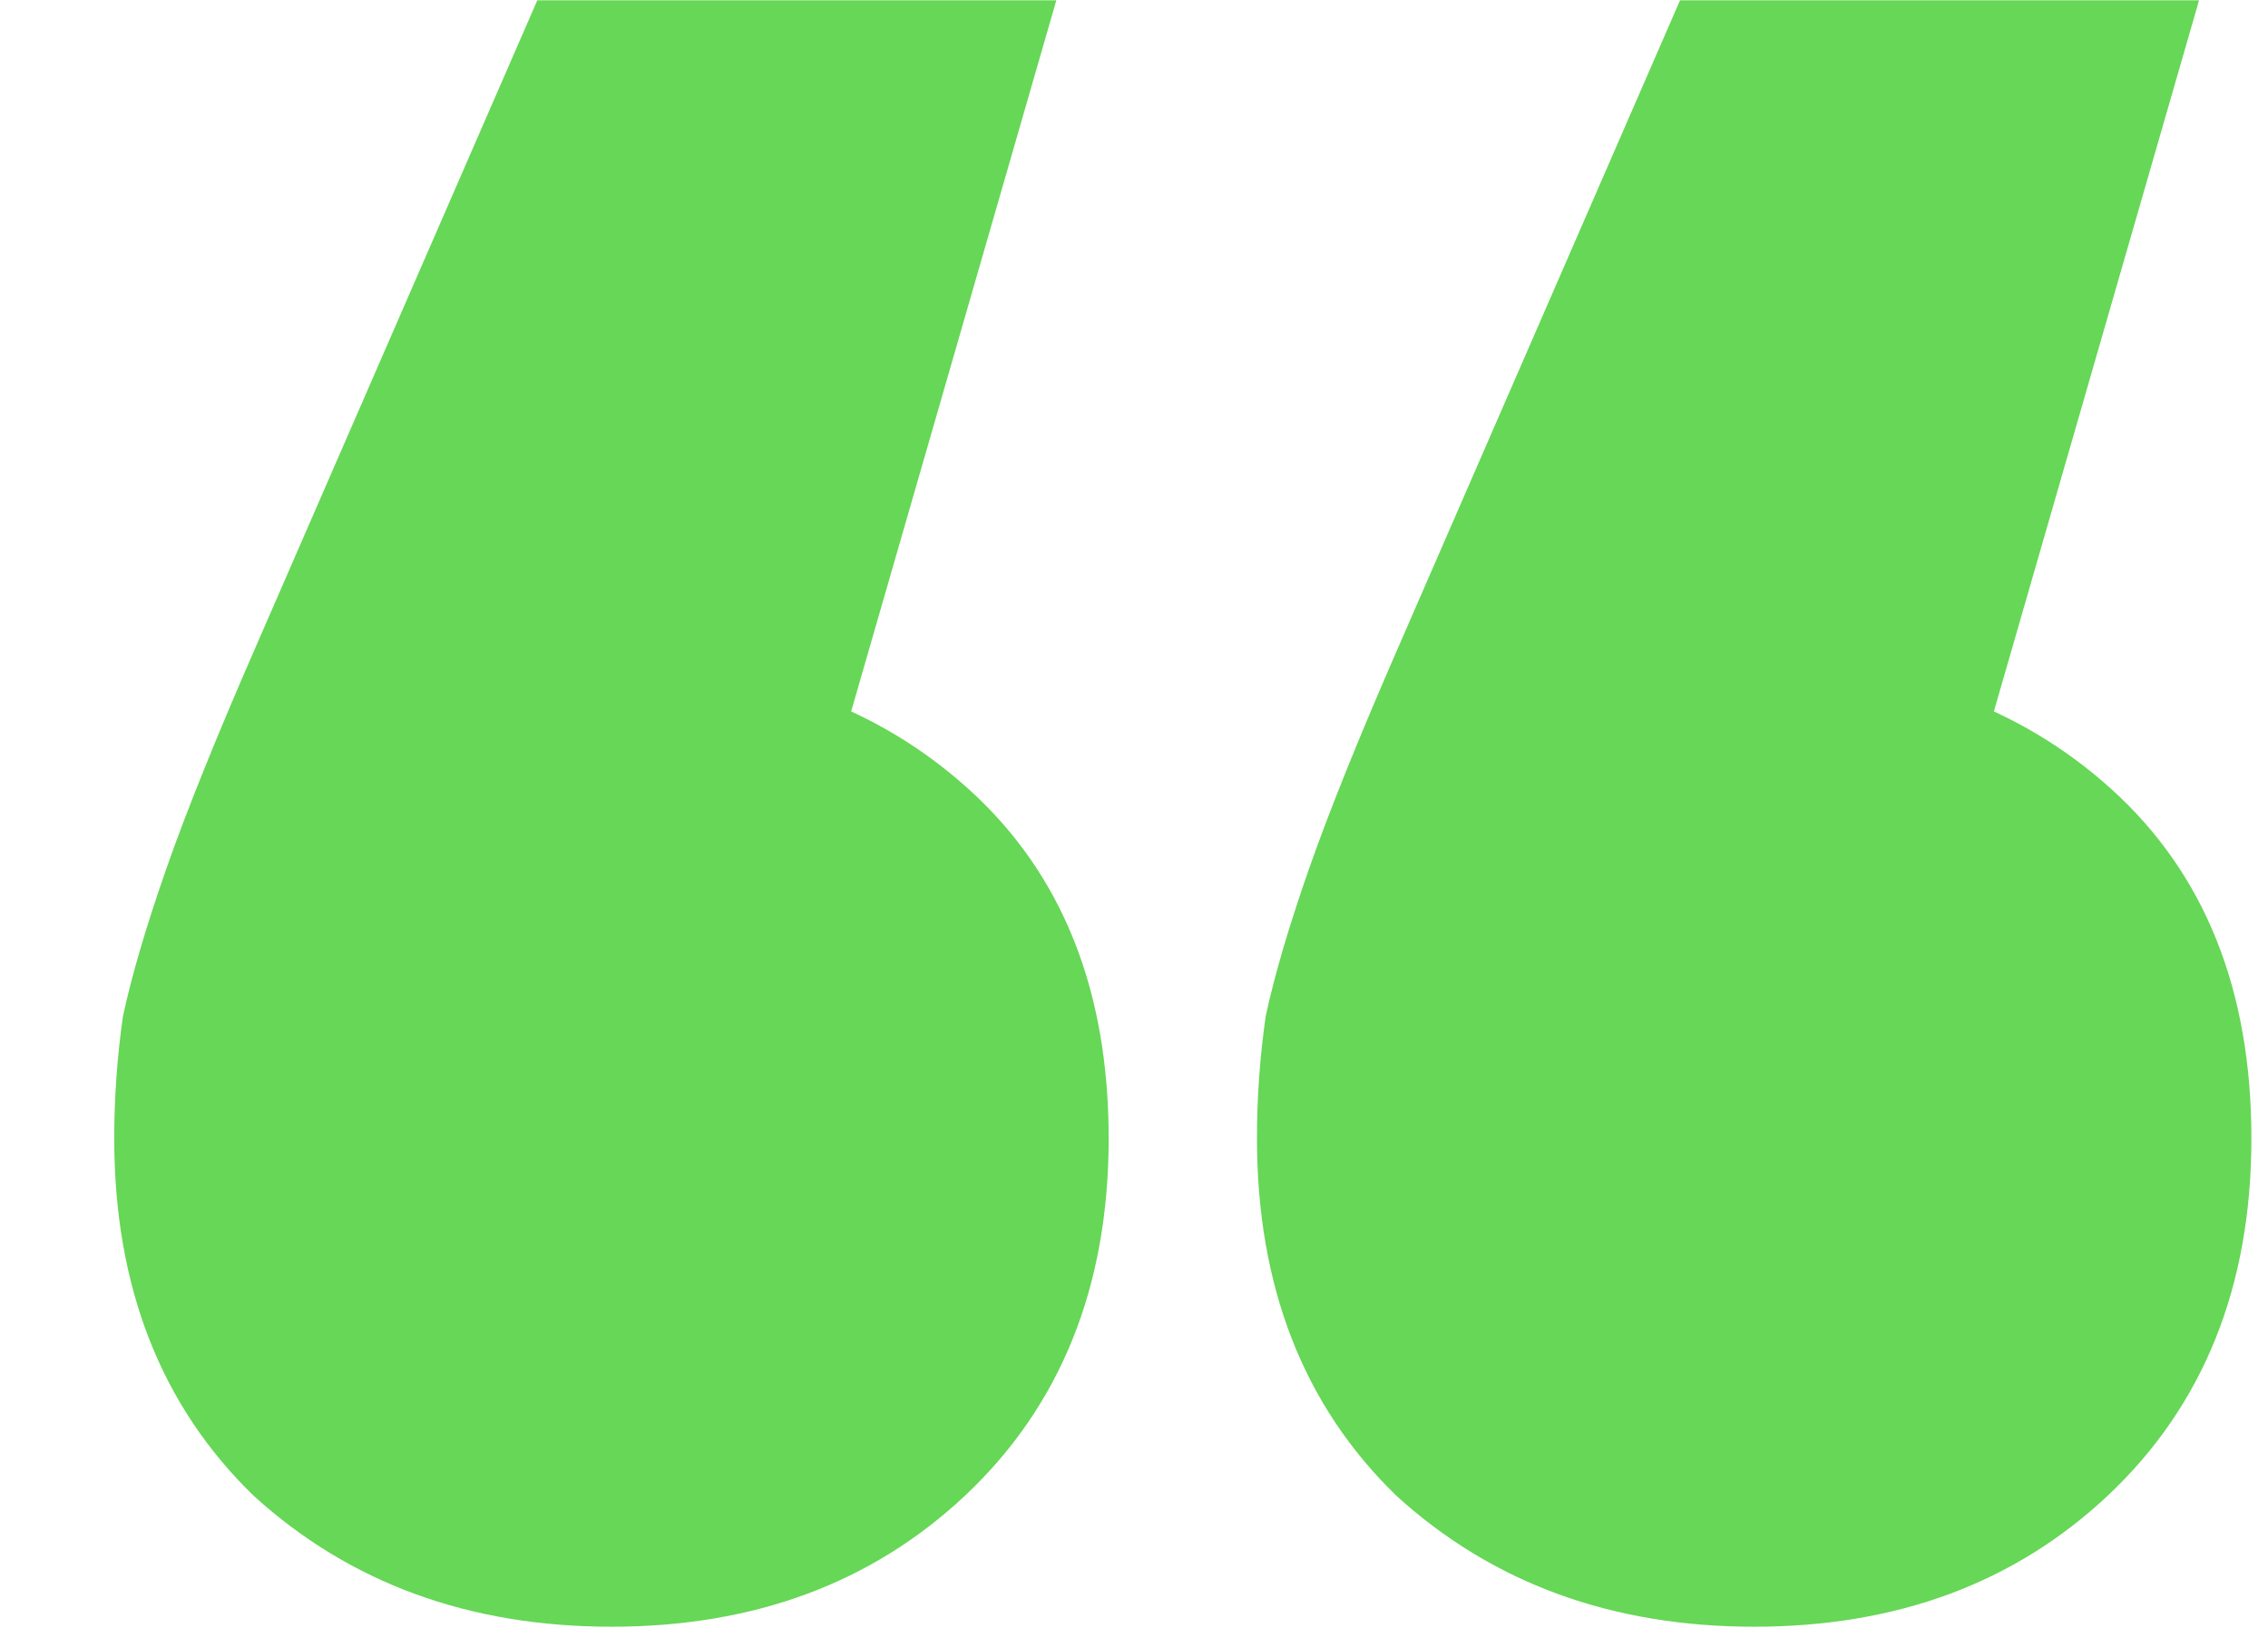 <svg xmlns="http://www.w3.org/2000/svg" width="312" height="224" viewBox="0 0 312 224" fill="none"><path d="M145.316 0.04L100.316 156.04L84.116 91.24C104.116 91.24 120.516 97.04 133.316 108.64C146.116 120.24 152.516 136.24 152.516 156.64C152.516 177.04 145.916 193.44 132.716 205.84C119.916 217.84 103.716 223.84 84.116 223.84C64.516 223.84 48.116 217.84 34.916 205.84C22.116 193.44 15.716 177.04 15.716 156.64C15.716 151.04 16.116 145.44 16.916 139.84C18.116 134.24 20.116 127.44 22.916 119.44C25.716 111.44 29.916 101.04 35.516 88.24L73.916 0.04H145.316ZM302.516 0.04L257.516 156.04L241.316 91.24C261.316 91.24 277.716 97.04 290.516 108.64C303.316 120.24 309.716 136.24 309.716 156.64C309.716 177.04 303.116 193.44 289.916 205.84C277.116 217.84 260.916 223.84 241.316 223.84C221.716 223.84 205.316 217.84 192.116 205.84C179.316 193.44 172.916 177.04 172.916 156.64C172.916 151.04 173.316 145.44 174.116 139.84C175.316 134.24 177.316 127.44 180.116 119.44C182.916 111.44 187.116 101.04 192.716 88.24L231.116 0.04H302.516Z" fill="#66D756"></path></svg>